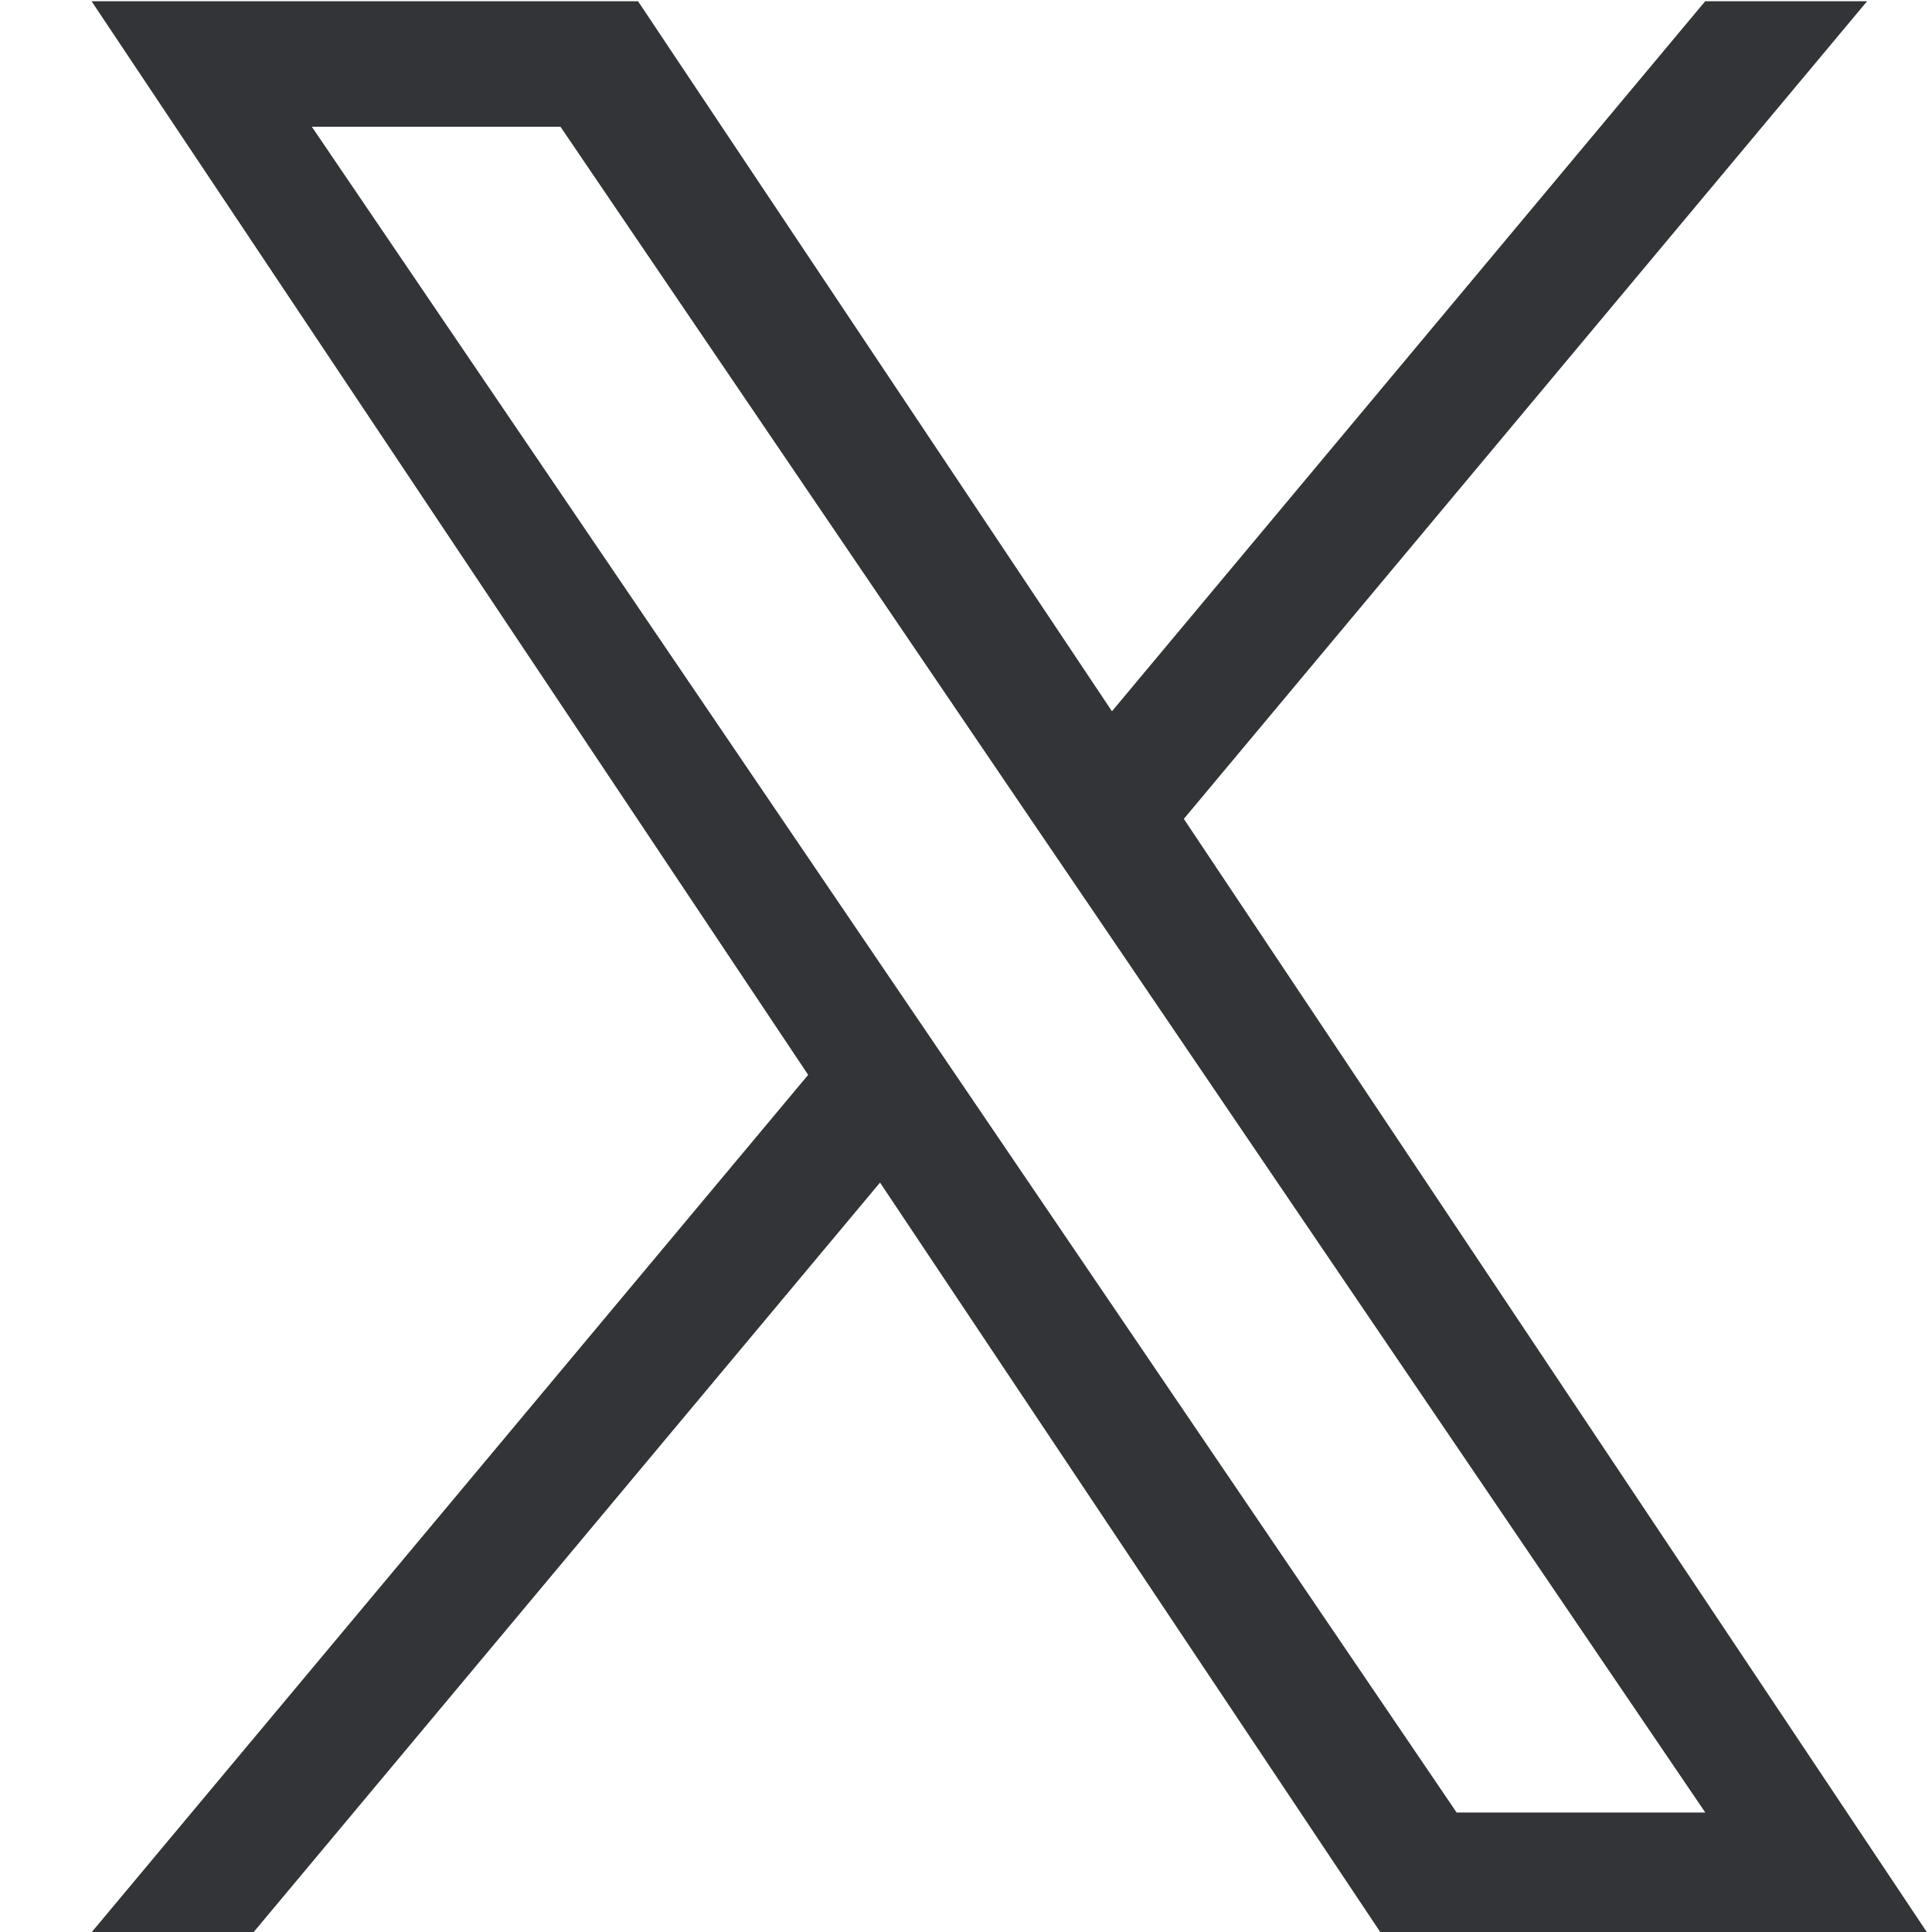 <svg width="20" height="20" viewBox="0 0 20 20" fill="none" xmlns="http://www.w3.org/2000/svg">
<path d="M12.255 8.477L19.328 0.013H17.652L11.511 7.363L6.605 0.013H0.948L8.366 11.127L0.948 20.003H2.624L9.11 12.242L14.29 20.003H19.948L12.255 8.477H12.255ZM9.96 11.225L9.208 10.118L3.228 1.312H5.802L10.628 8.419L11.38 9.525L17.653 18.763H15.079L9.96 11.225V11.225Z" fill="#333438"/>
</svg>
